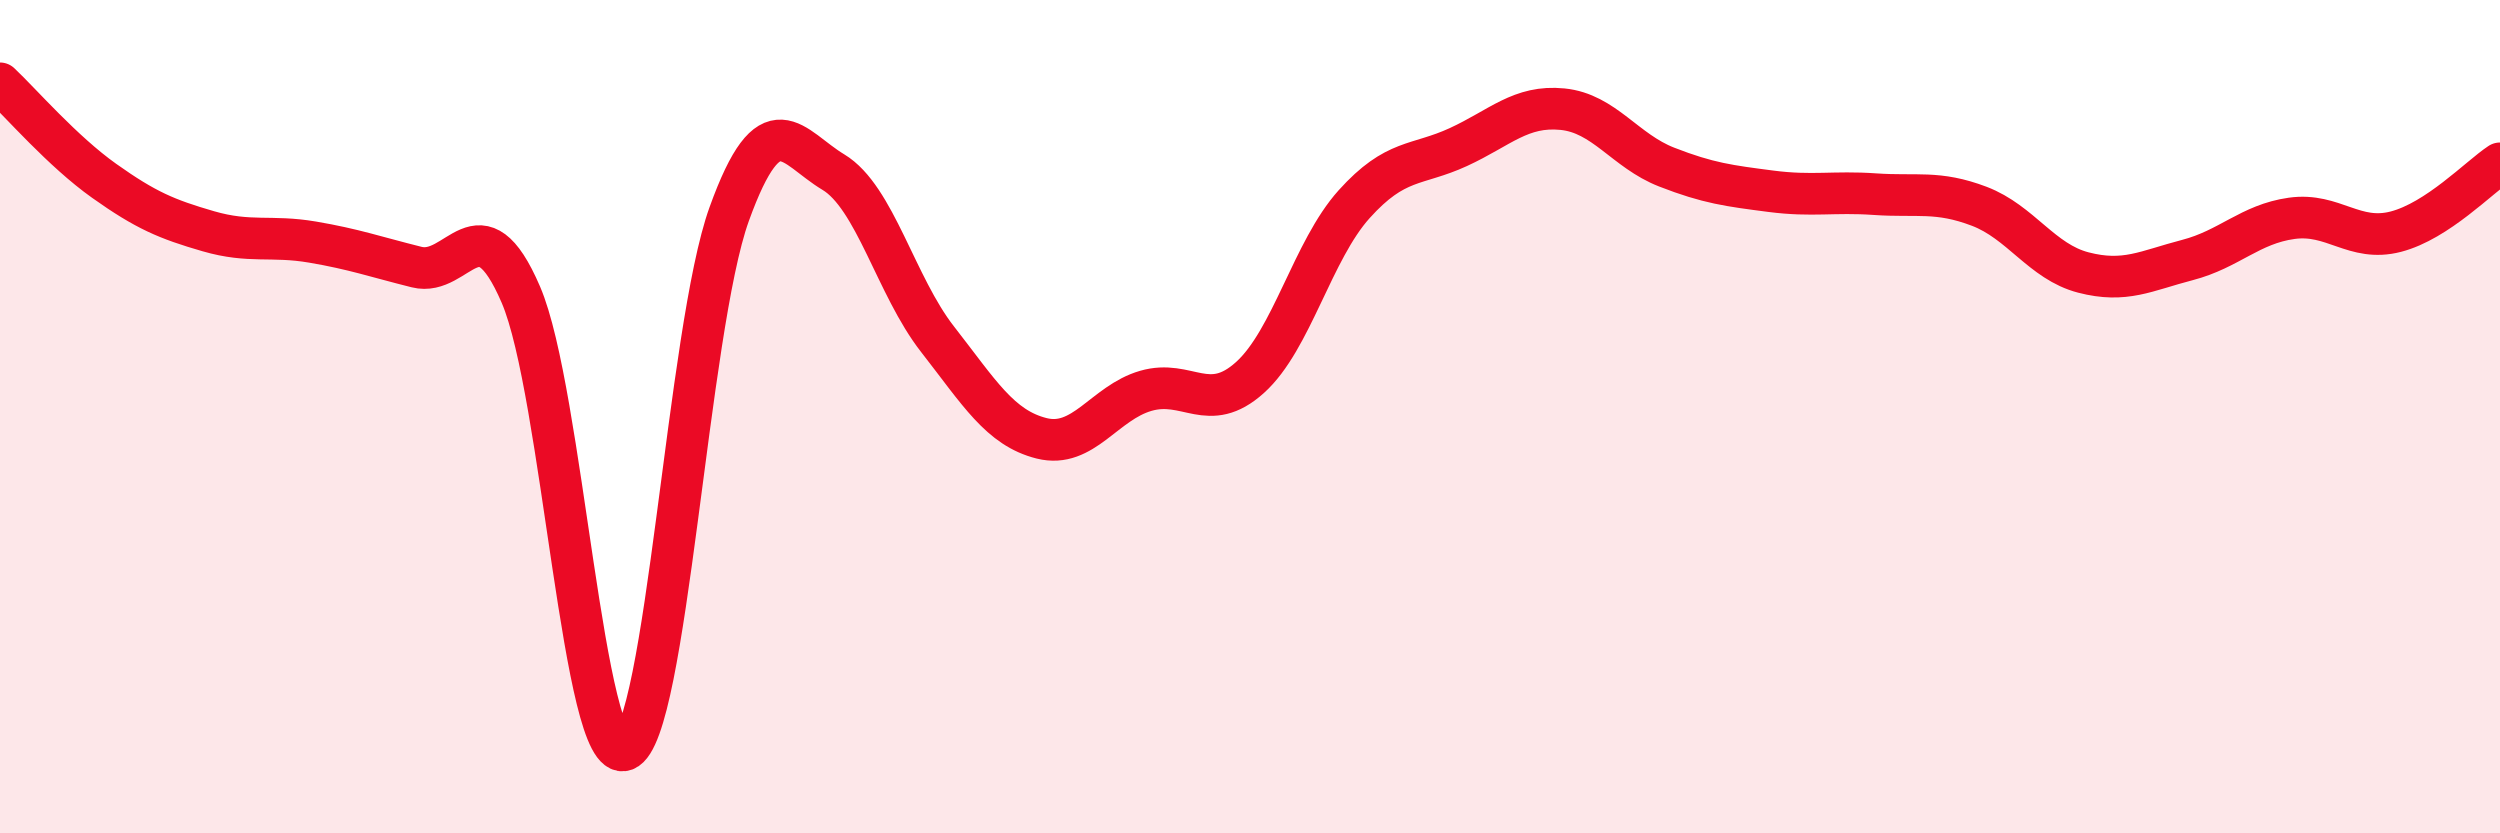 
    <svg width="60" height="20" viewBox="0 0 60 20" xmlns="http://www.w3.org/2000/svg">
      <path
        d="M 0,2 C 0.5,2.47 1.5,3.63 2.5,4.34 C 3.5,5.05 4,5.26 5,5.55 C 6,5.84 6.5,5.64 7.5,5.81 C 8.5,5.98 9,6.16 10,6.41 C 11,6.66 11.5,4.75 12.5,7.07 C 13.5,9.39 14,18.39 15,18 C 16,17.61 16.5,7.91 17.5,5.14 C 18.5,2.37 19,3.53 20,4.13 C 21,4.73 21.5,6.86 22.5,8.14 C 23.5,9.42 24,10.27 25,10.52 C 26,10.77 26.5,9.67 27.5,9.38 C 28.5,9.09 29,9.96 30,9.06 C 31,8.16 31.5,6.01 32.5,4.9 C 33.5,3.79 34,3.99 35,3.53 C 36,3.07 36.5,2.52 37.5,2.62 C 38.5,2.72 39,3.62 40,4.01 C 41,4.4 41.5,4.46 42.5,4.59 C 43.5,4.72 44,4.59 45,4.66 C 46,4.73 46.5,4.57 47.5,4.95 C 48.5,5.33 49,6.28 50,6.54 C 51,6.8 51.5,6.5 52.5,6.24 C 53.5,5.98 54,5.38 55,5.24 C 56,5.1 56.5,5.82 57.5,5.56 C 58.5,5.3 59.5,4.25 60,3.92L60 20L0 20Z"
        fill="#EB0A25"
        opacity="0.1"
        stroke-linecap="round"
        stroke-linejoin="round"
      />
      <path
        d="M 0,2 C 0.5,2.47 1.5,3.63 2.5,4.34 C 3.5,5.05 4,5.26 5,5.55 C 6,5.84 6.5,5.64 7.5,5.81 C 8.5,5.98 9,6.16 10,6.41 C 11,6.66 11.5,4.75 12.5,7.07 C 13.5,9.39 14,18.39 15,18 C 16,17.61 16.5,7.91 17.5,5.14 C 18.5,2.37 19,3.53 20,4.13 C 21,4.73 21.5,6.86 22.5,8.14 C 23.5,9.42 24,10.27 25,10.52 C 26,10.77 26.5,9.67 27.5,9.38 C 28.5,9.09 29,9.96 30,9.06 C 31,8.16 31.5,6.01 32.5,4.9 C 33.5,3.79 34,3.99 35,3.53 C 36,3.07 36.5,2.52 37.5,2.62 C 38.5,2.72 39,3.62 40,4.01 C 41,4.4 41.5,4.46 42.5,4.59 C 43.5,4.72 44,4.59 45,4.66 C 46,4.73 46.5,4.57 47.5,4.95 C 48.5,5.33 49,6.28 50,6.54 C 51,6.8 51.5,6.5 52.5,6.24 C 53.5,5.98 54,5.38 55,5.24 C 56,5.1 56.5,5.82 57.5,5.56 C 58.5,5.3 59.5,4.25 60,3.92"
        stroke="#EB0A25"
        stroke-width="1"
        fill="none"
        stroke-linecap="round"
        stroke-linejoin="round"
      />
    </svg>
  